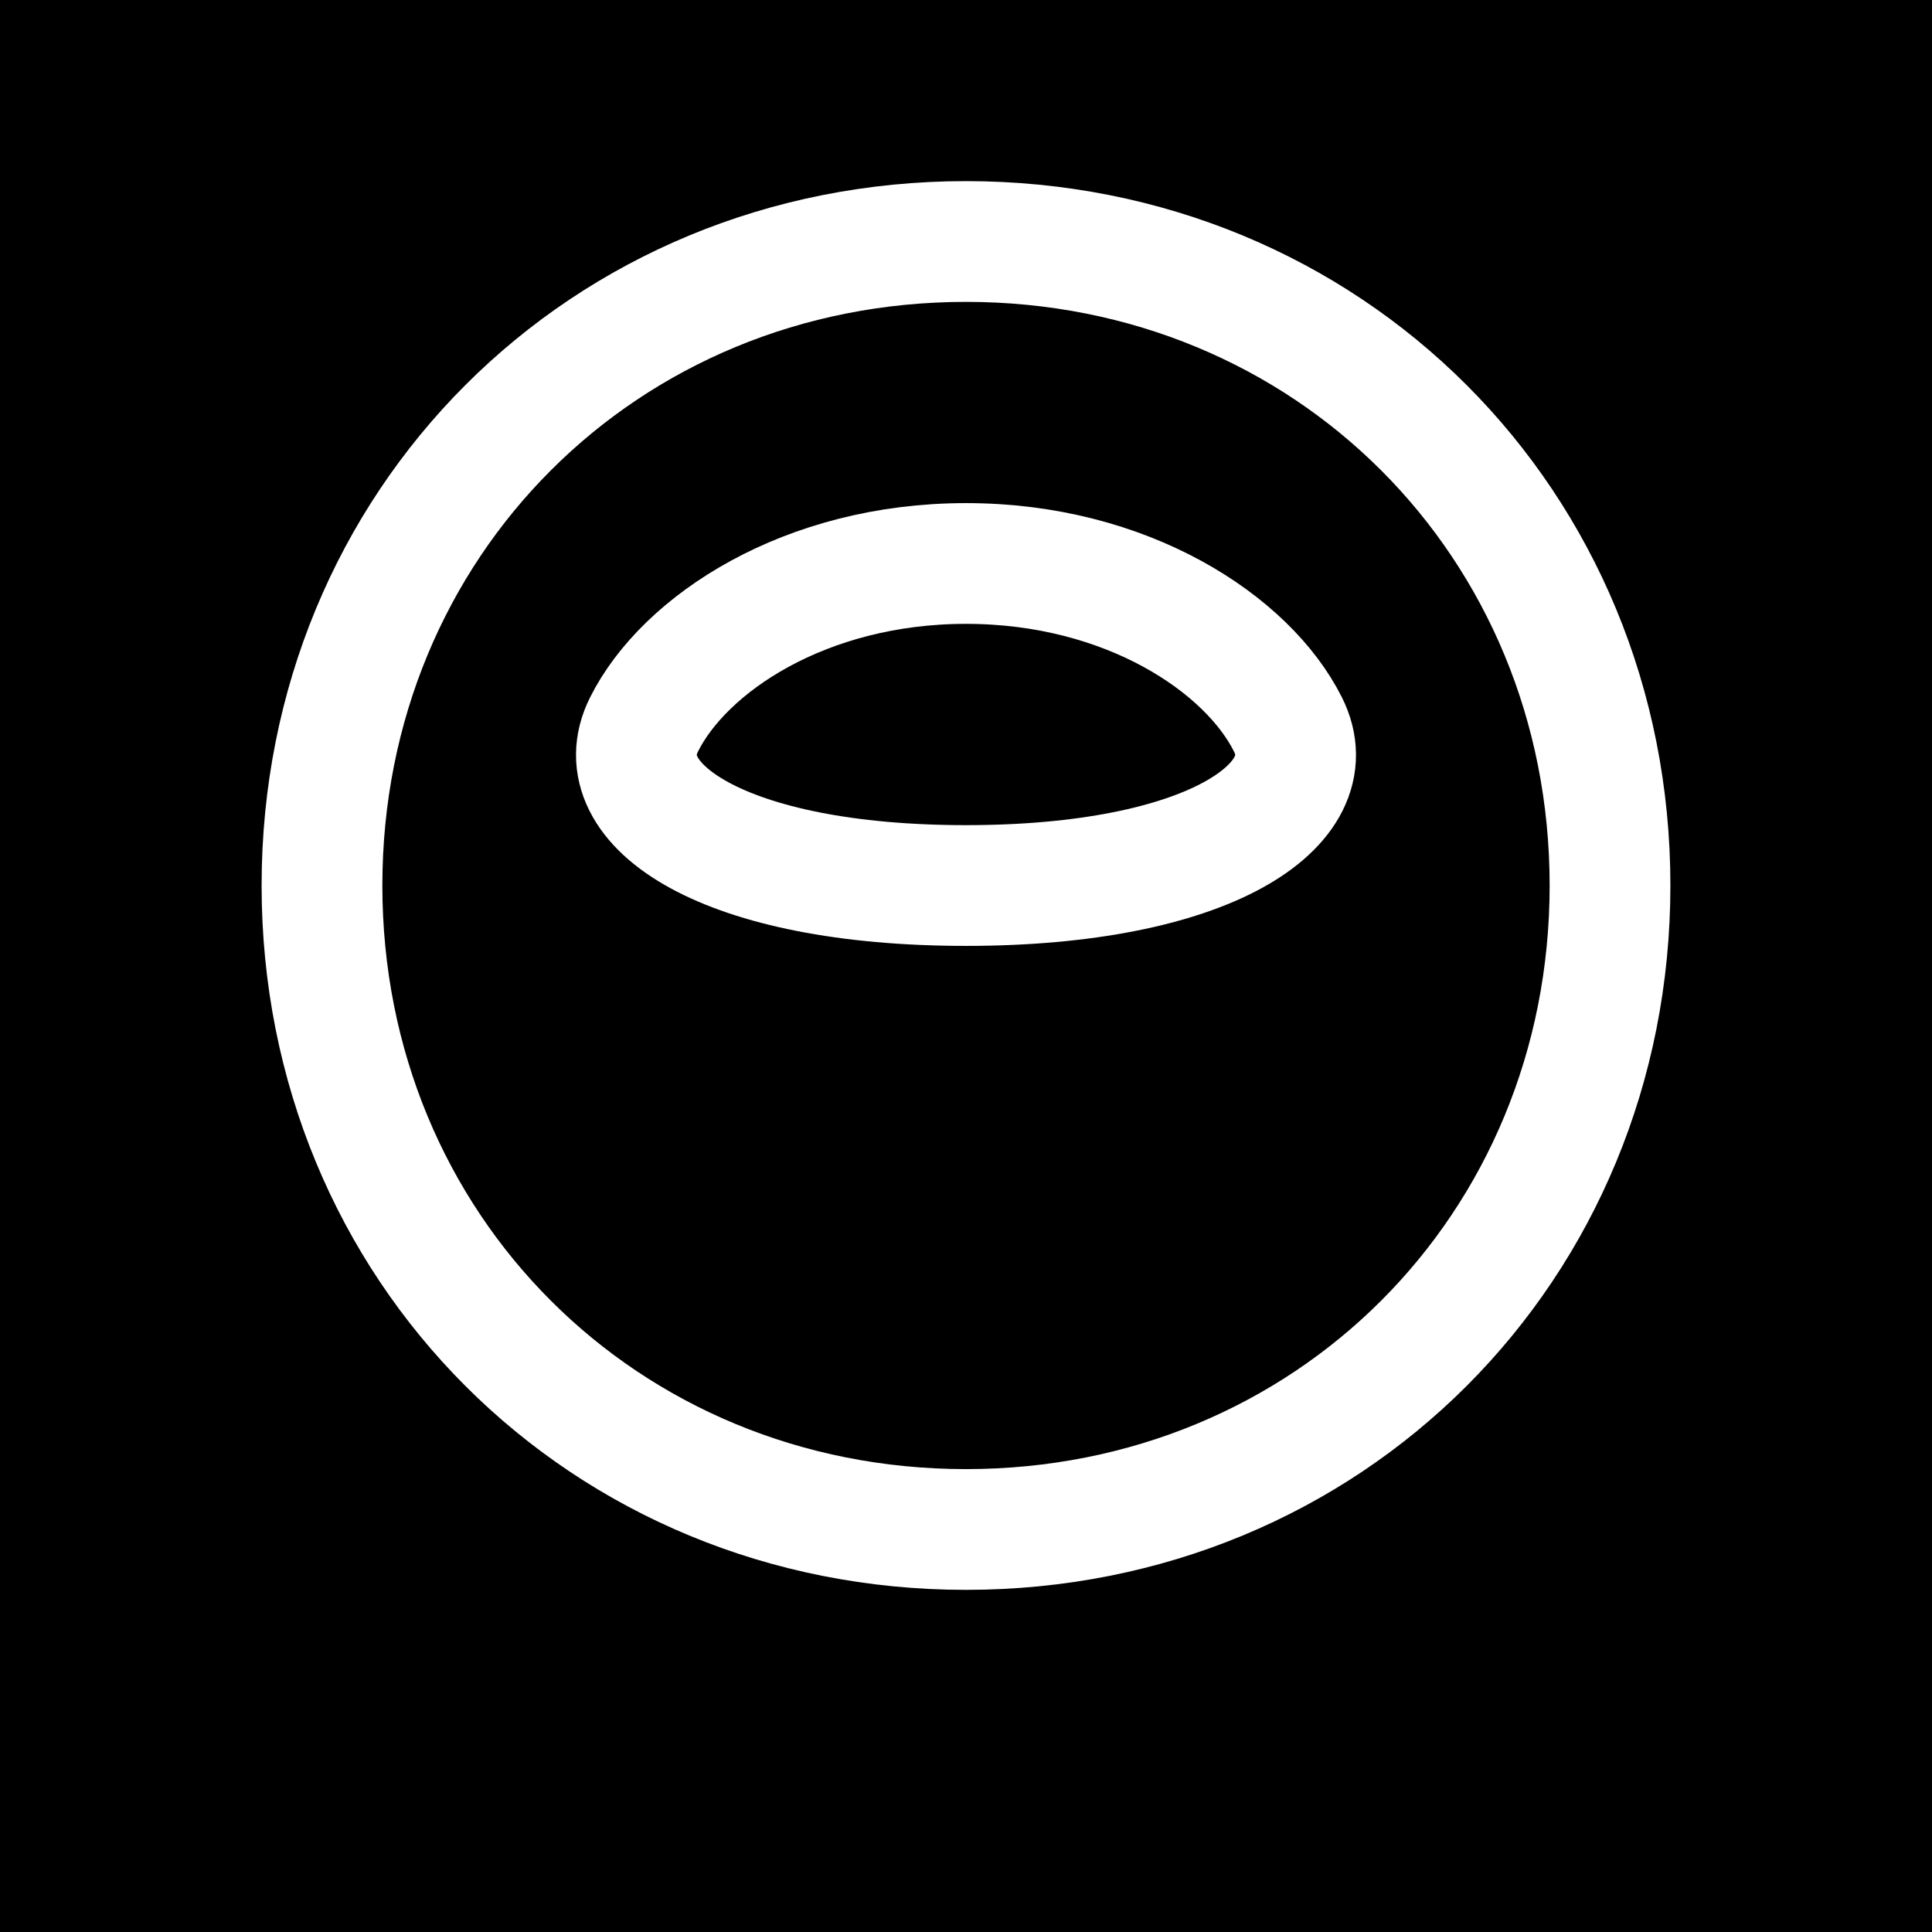 <svg width="32" height="32" viewBox="0 0 32 32" fill="none" xmlns="http://www.w3.org/2000/svg">
  <rect width="32" height="32" fill="black"/>
  <path d="M16 4C10 4 5.333 8.667 5.333 14.667C5.333 20.667 10 25.333 16 25.333C22 25.333 26.667 20.667 26.667 14.667C26.667 8.667 22 4 16 4Z" stroke="white" stroke-width="2" stroke-linecap="round" stroke-linejoin="round"/>
  <path d="M10.667 12C11.333 10.667 13.333 9.333 16 9.333C18.667 9.333 20.667 10.667 21.333 12C22 13.333 20 14.667 16 14.667C12 14.667 10 13.333 10.667 12Z" stroke="white" stroke-width="2" stroke-linecap="round" stroke-linejoin="round"/>
</svg> 